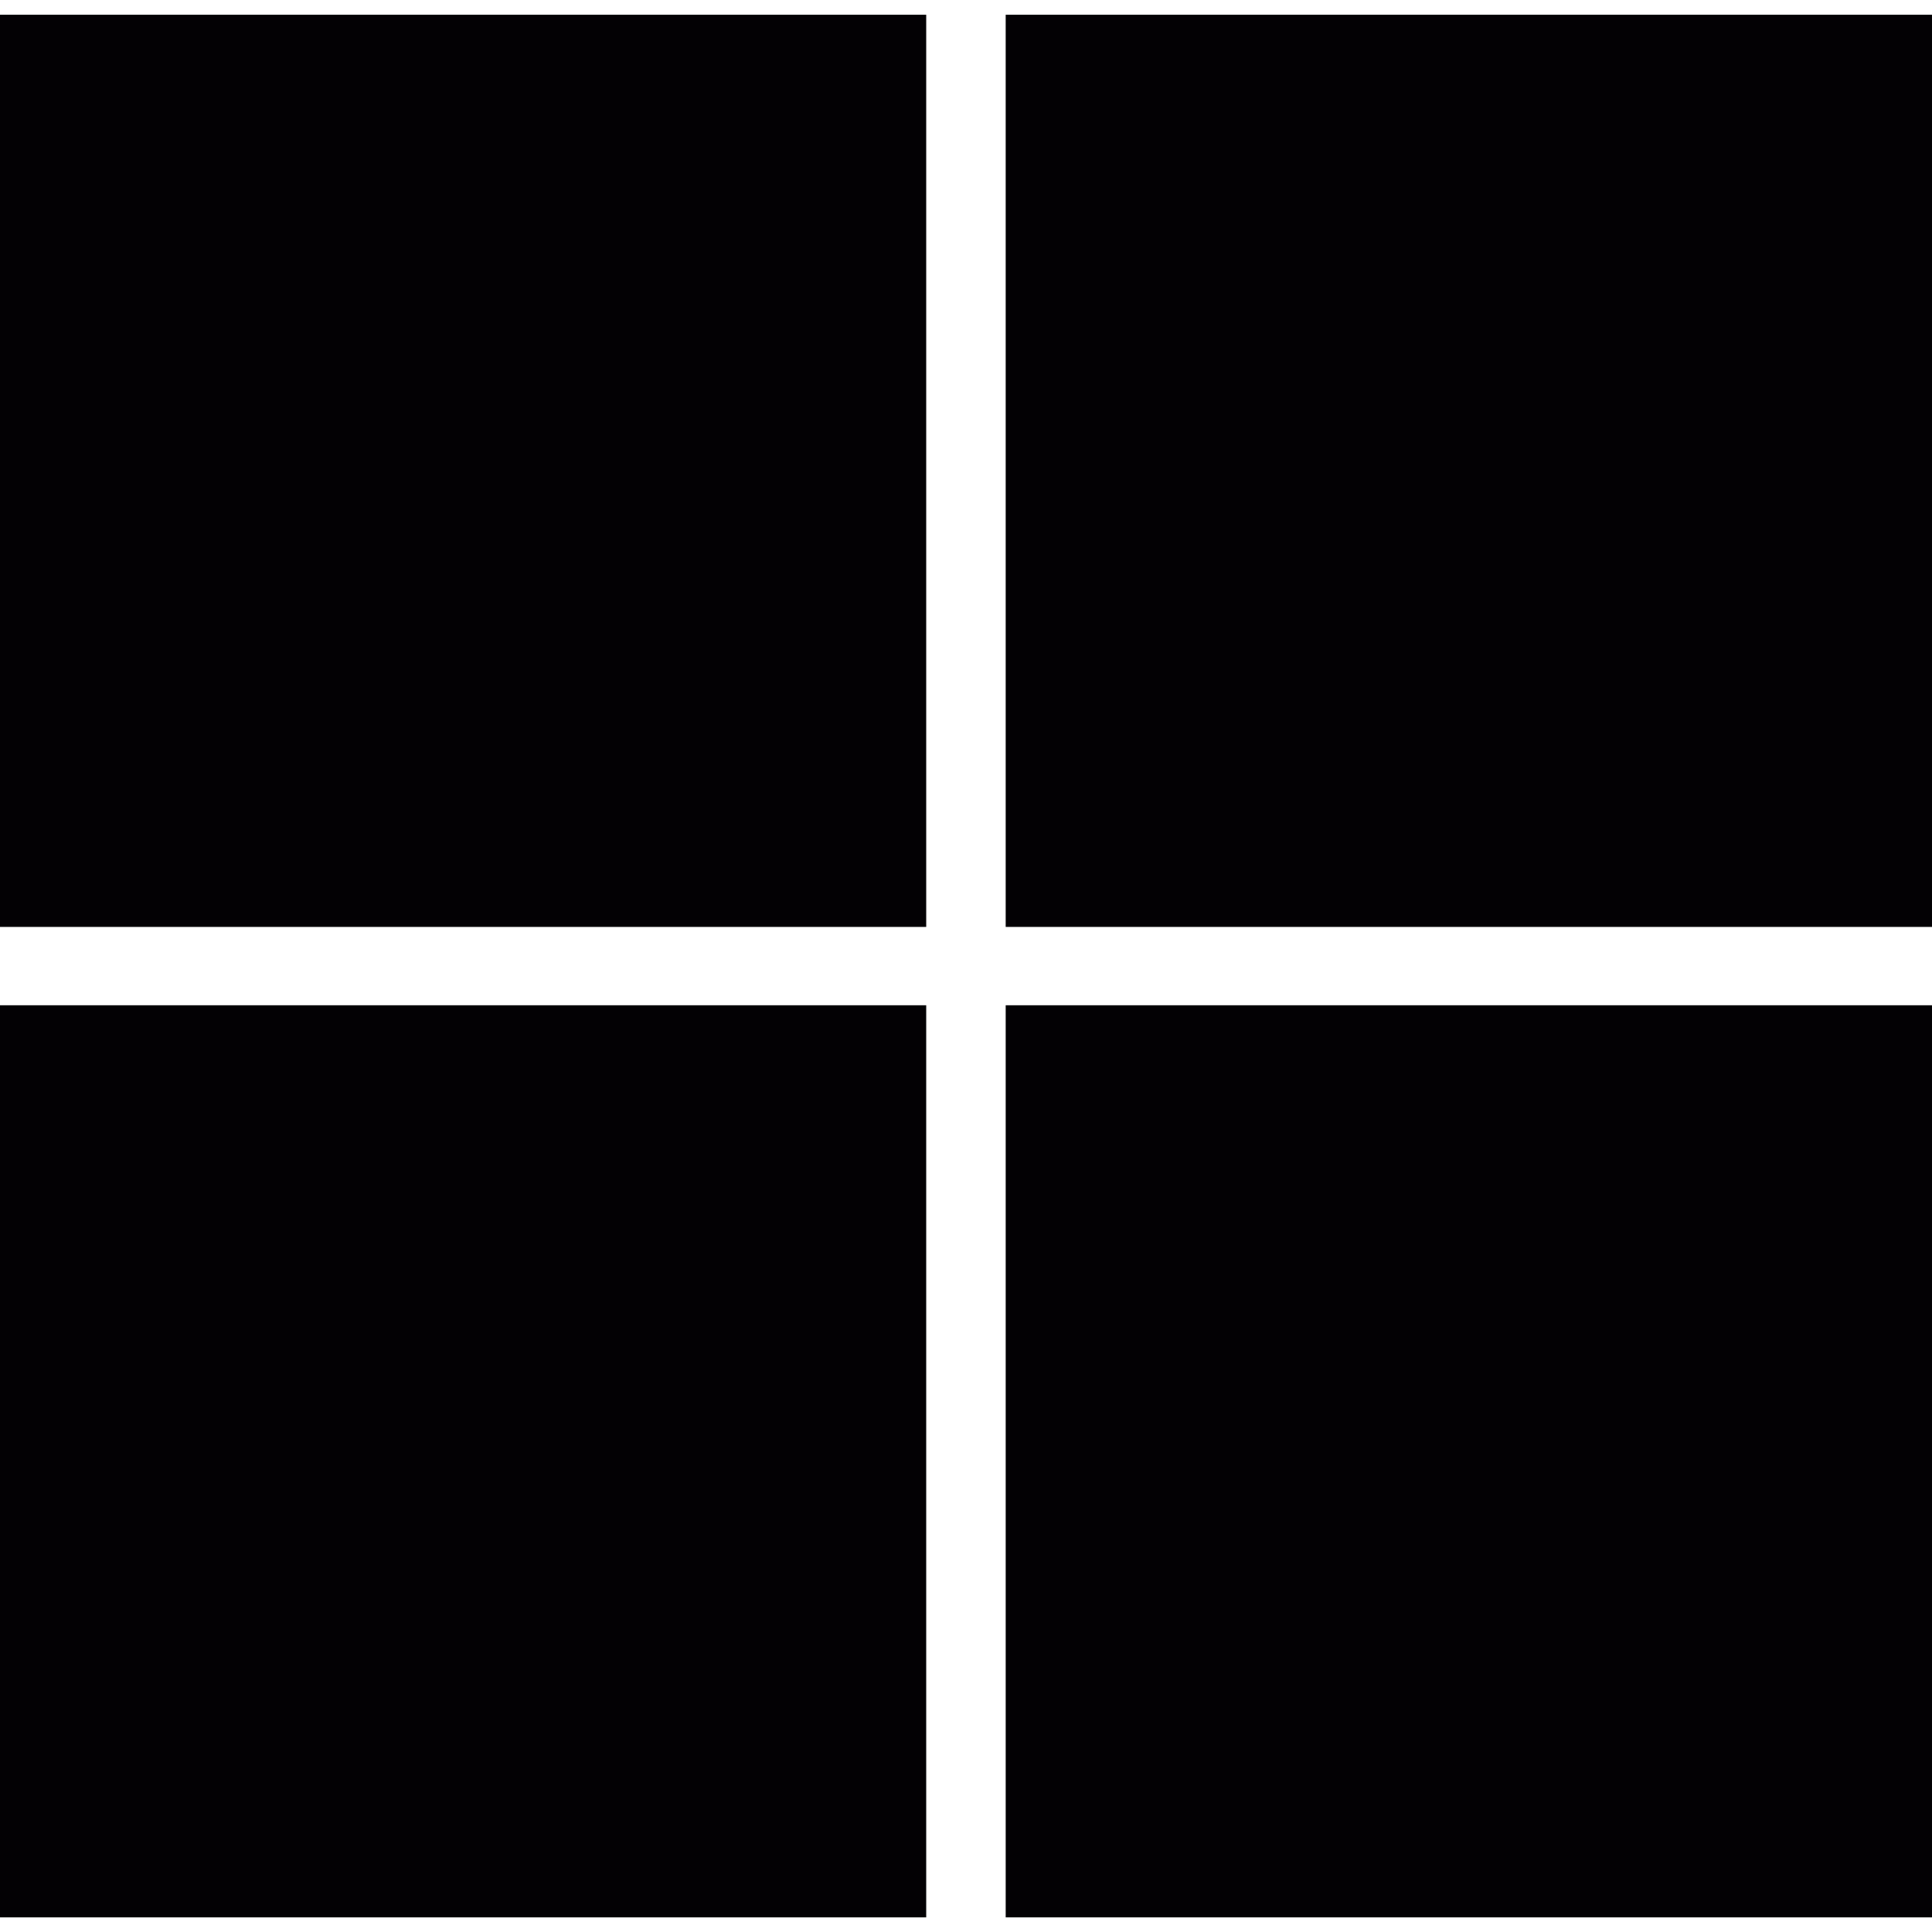 <?xml version="1.0" encoding="iso-8859-1"?>
<!-- Uploaded to: SVG Repo, www.svgrepo.com, Generator: SVG Repo Mixer Tools -->
<svg height="800px" width="800px" version="1.1" id="Capa_1" xmlns="http://www.w3.org/2000/svg" xmlns:xlink="http://www.w3.org/1999/xlink" 
	 viewBox="0 0 19.132 19.132" xml:space="preserve">
<g>
	<g>
		<path style="fill:#030104;" d="M9.172,9.179V0.146H0v9.033H9.172z"/>
		<path style="fill:#030104;" d="M19.132,9.179V0.146H9.959v9.033H19.132z"/>
		<path style="fill:#030104;" d="M19.132,18.986V9.955H9.959v9.032H19.132z"/>
		<path style="fill:#030104;" d="M9.172,18.986V9.955H0v9.032H9.172z"/>
	</g>
</g>
</svg>